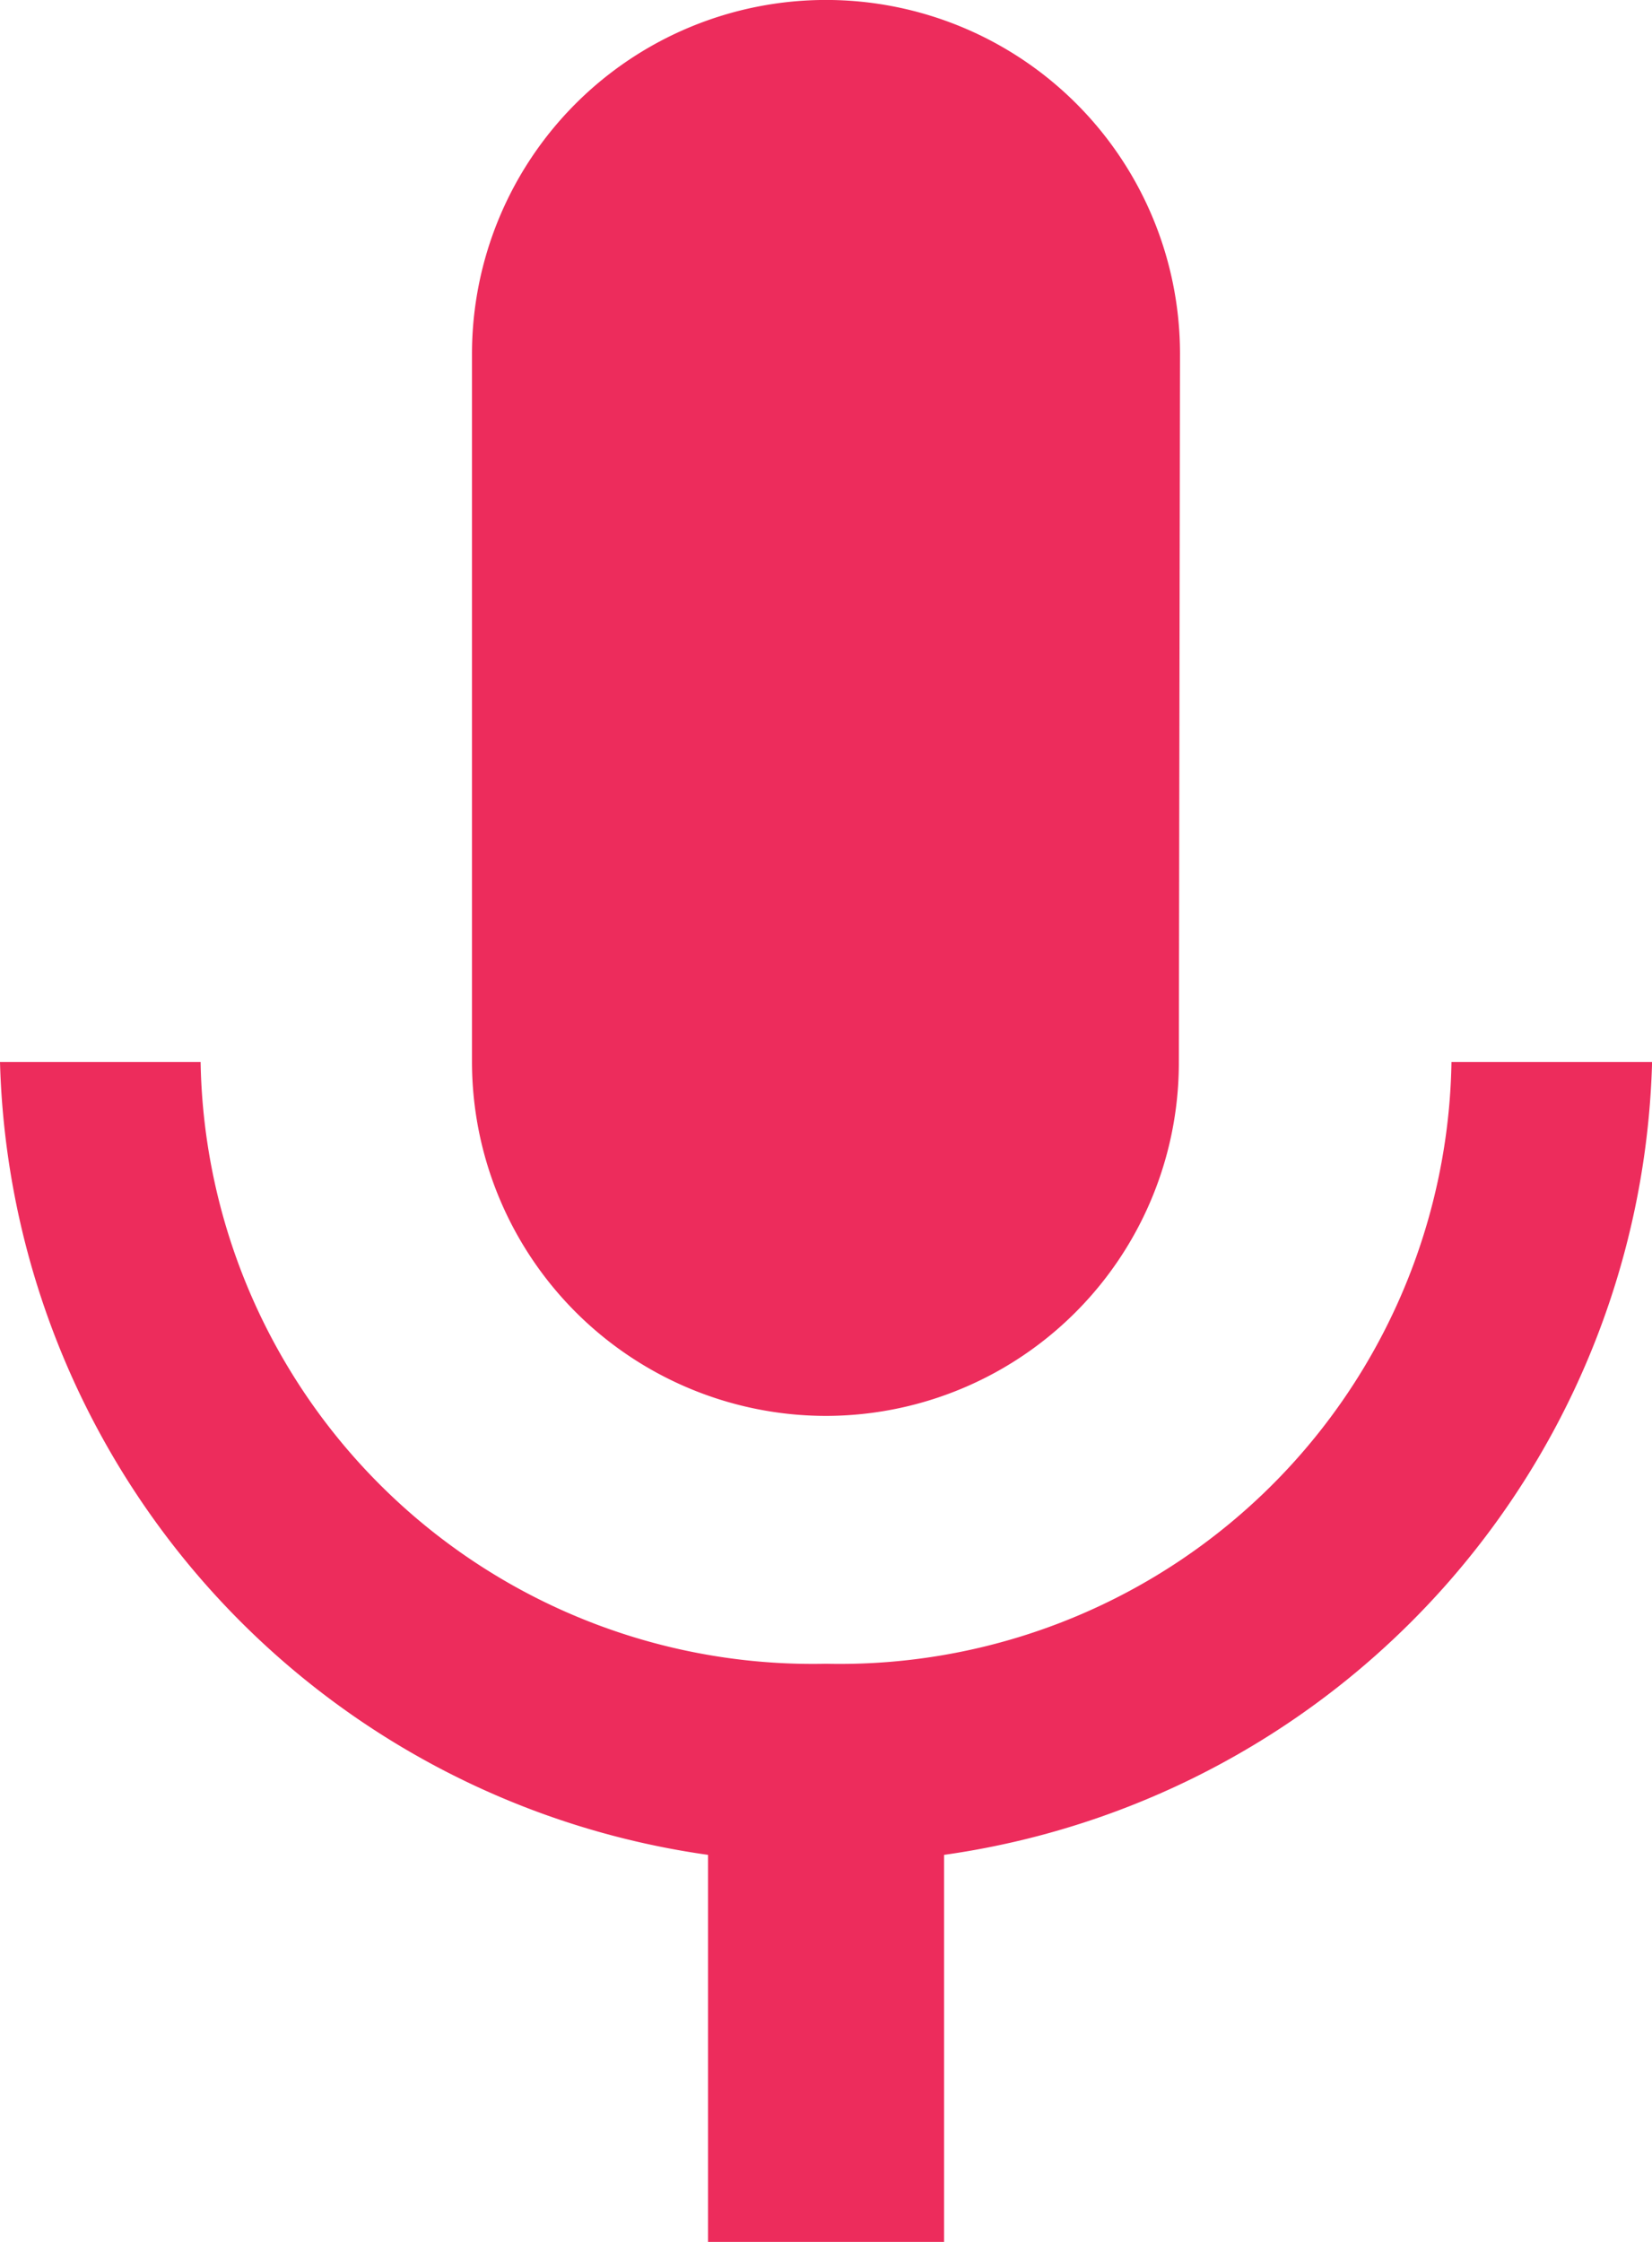 <svg xmlns="http://www.w3.org/2000/svg" width="18.421" height="25" viewBox="0 0 18.421 25">
  <path id="Path_35972" data-name="Path 35972" d="M19.211,19.789a3.939,3.939,0,0,0,3.934-3.947l.013-7.895a3.947,3.947,0,1,0-7.895,0v7.895A3.95,3.95,0,0,0,19.211,19.789Zm6.974-3.947a6.823,6.823,0,0,1-6.974,6.711,6.827,6.827,0,0,1-6.974-6.711H10a9.179,9.179,0,0,0,7.895,8.842V29h2.632V24.684a9.179,9.179,0,0,0,7.895-8.842Z" transform="translate(-10 -4)" fill="#ed2c5c"/>
</svg>
